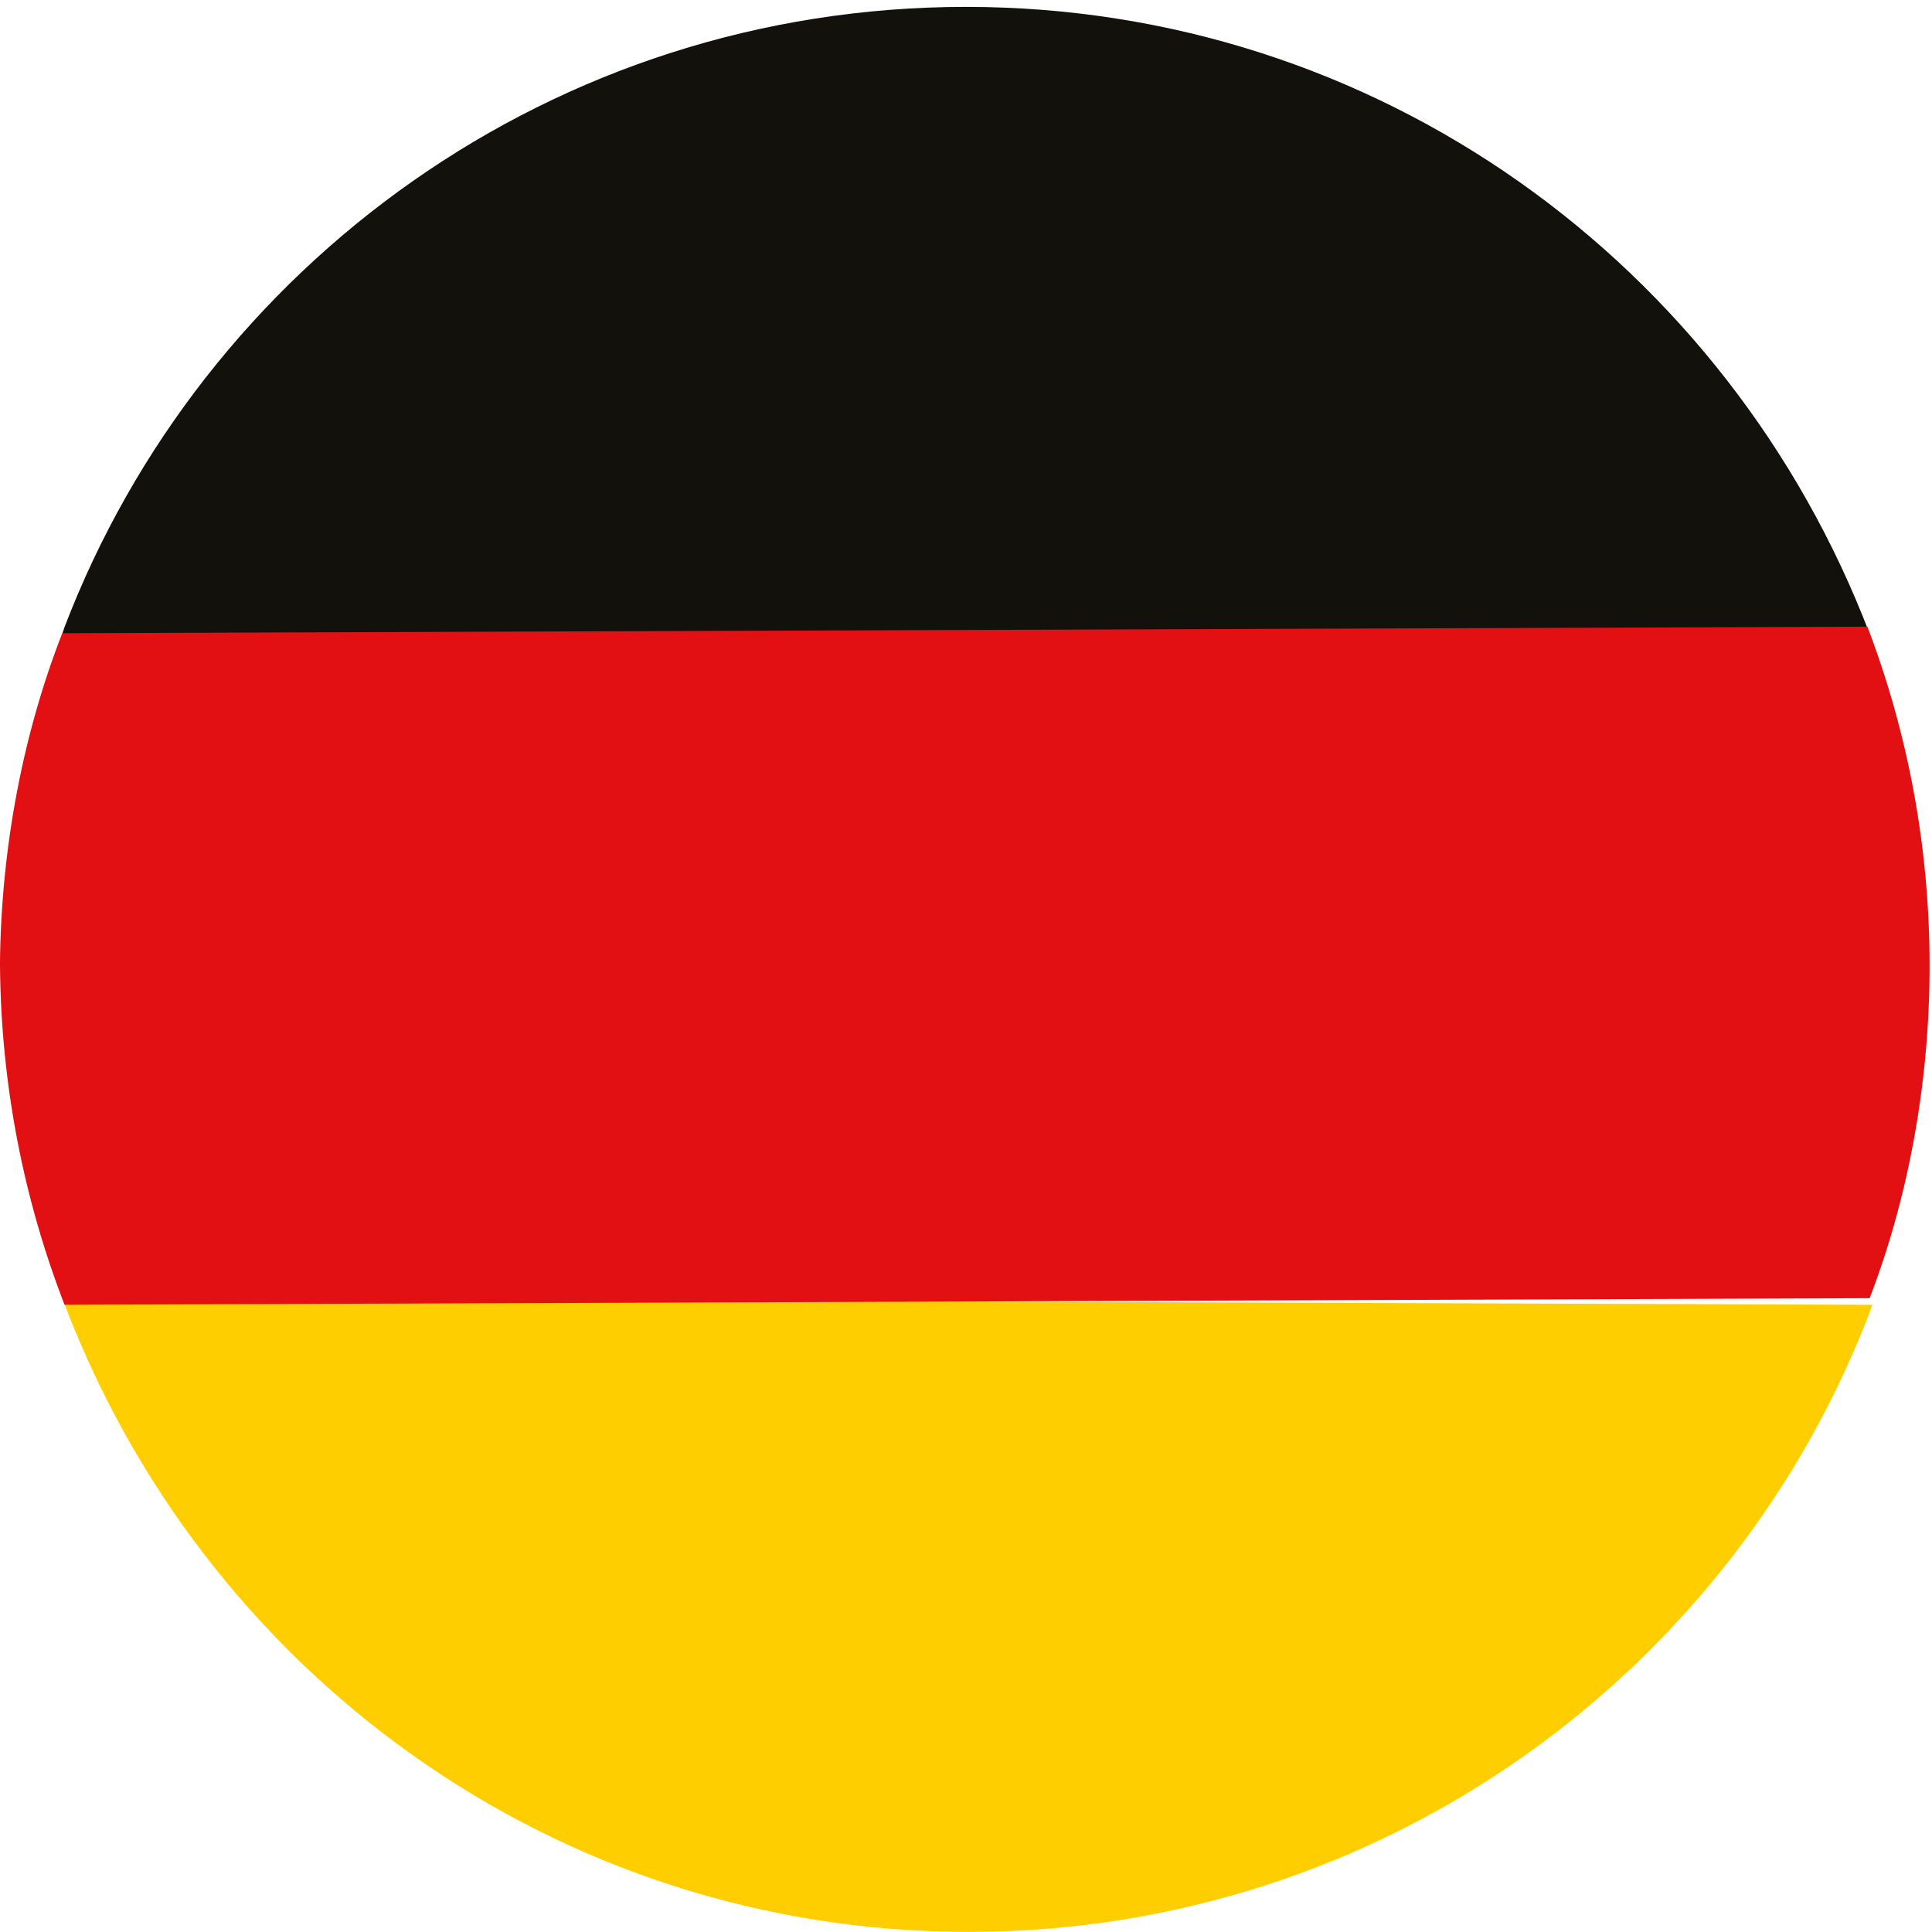 <?xml version="1.0" encoding="utf-8"?>
<!-- Generated by IcoMoon.io -->
<!DOCTYPE svg PUBLIC "-//W3C//DTD SVG 1.1//EN" "http://www.w3.org/Graphics/SVG/1.1/DTD/svg11.dtd">
<svg version="1.1" xmlns="http://www.w3.org/2000/svg" xmlns:xlink="http://www.w3.org/1999/xlink" width="32" height="32" viewBox="0 0 32 32">
<path fill="#ffce00" d="M1.032 21.502c2.303 6.177 8.152 10.496 15.009 10.496s12.706-4.319 14.973-10.386l-29.982-0.11z"></path>
<path fill="#13110c" d="M1.032 10.498h29.935c-2.334-6.117-8.152-10.384-14.968-10.384s-12.634 4.267-14.931 10.275z"></path>
<path fill="#e31013" d="M0 16c0.018 1.982 0.395 3.87 1.069 5.611l29.898-0.109c0.629-1.636 0.993-3.529 0.993-5.507s-0.364-3.871-1.030-5.615l-29.899 0.108c-0.638 1.635-1.016 3.527-1.032 5.505z"></path>
</svg>
